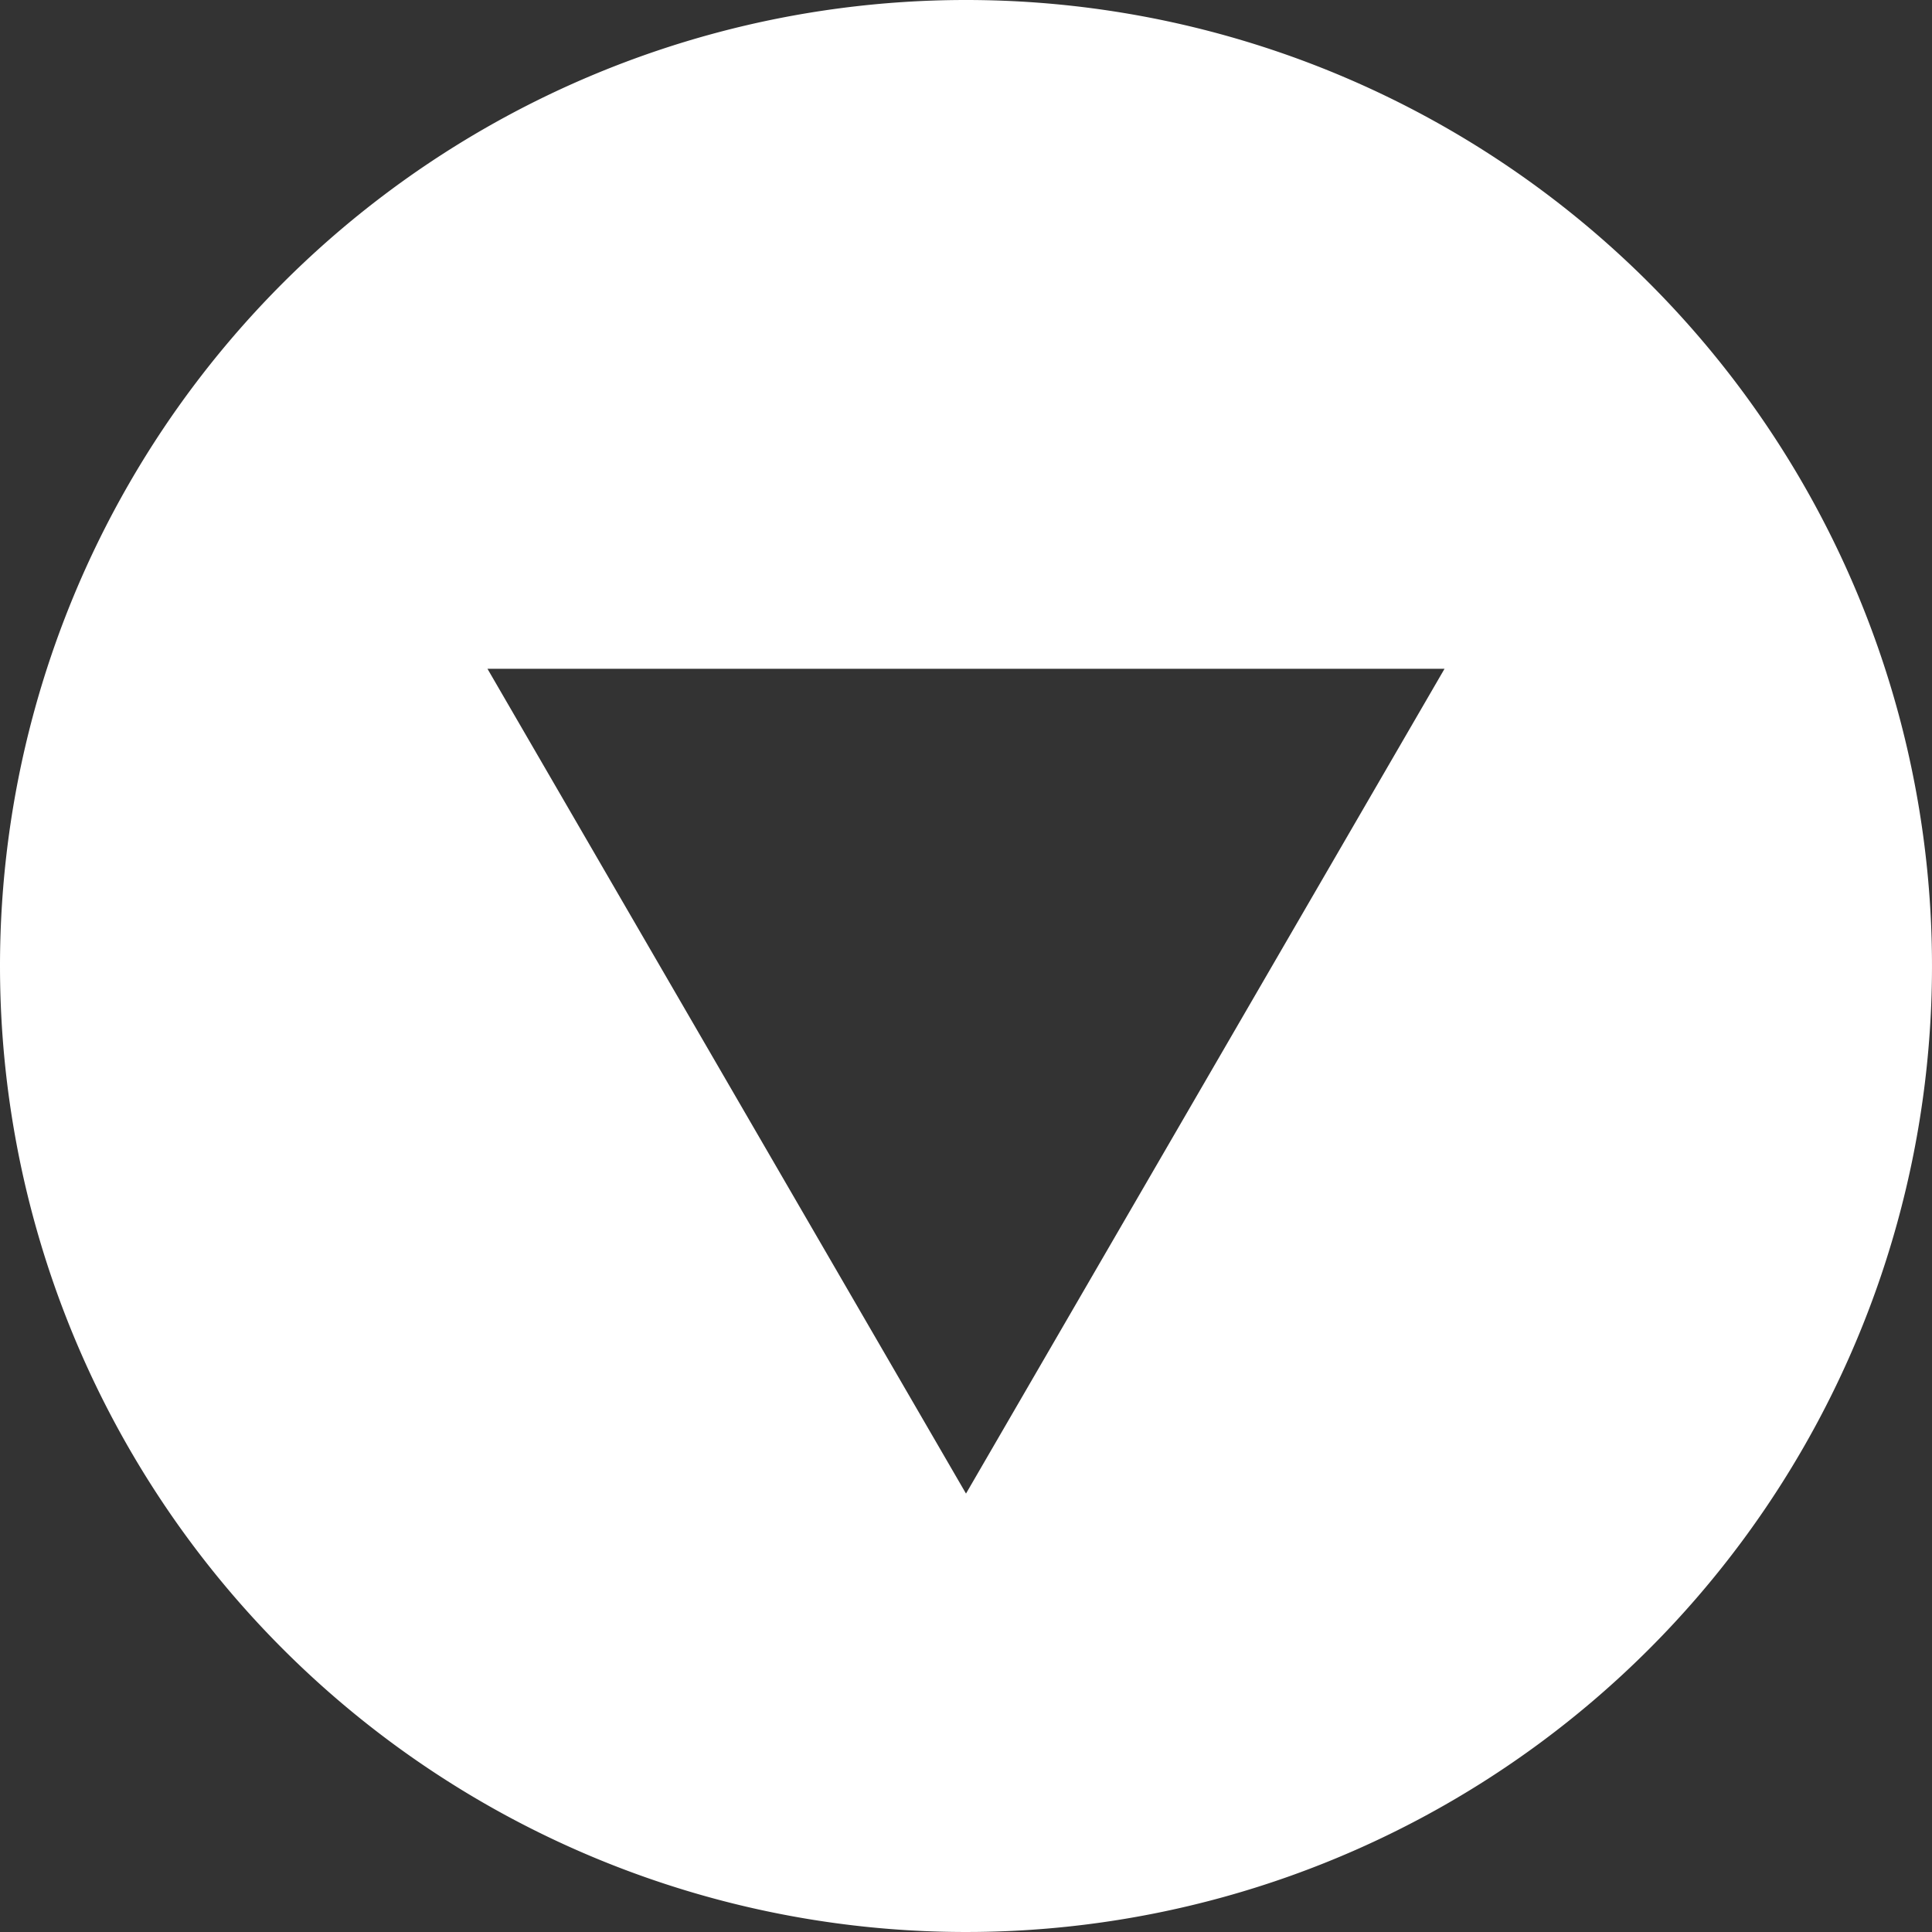 <svg xmlns="http://www.w3.org/2000/svg" viewBox="0 0 26 26"><rect x="0" y="0" width="26" height="26" fill="#333333" stroke="none"/><g data-name="レイヤー 2"><path d="M6.56 9h12.88L13 20.1zM0 13A13 13 0 1 0 13 0 13 13 0 0 0 0 13z" fill="#fff" data-name="レイヤー 1"/></g></svg>